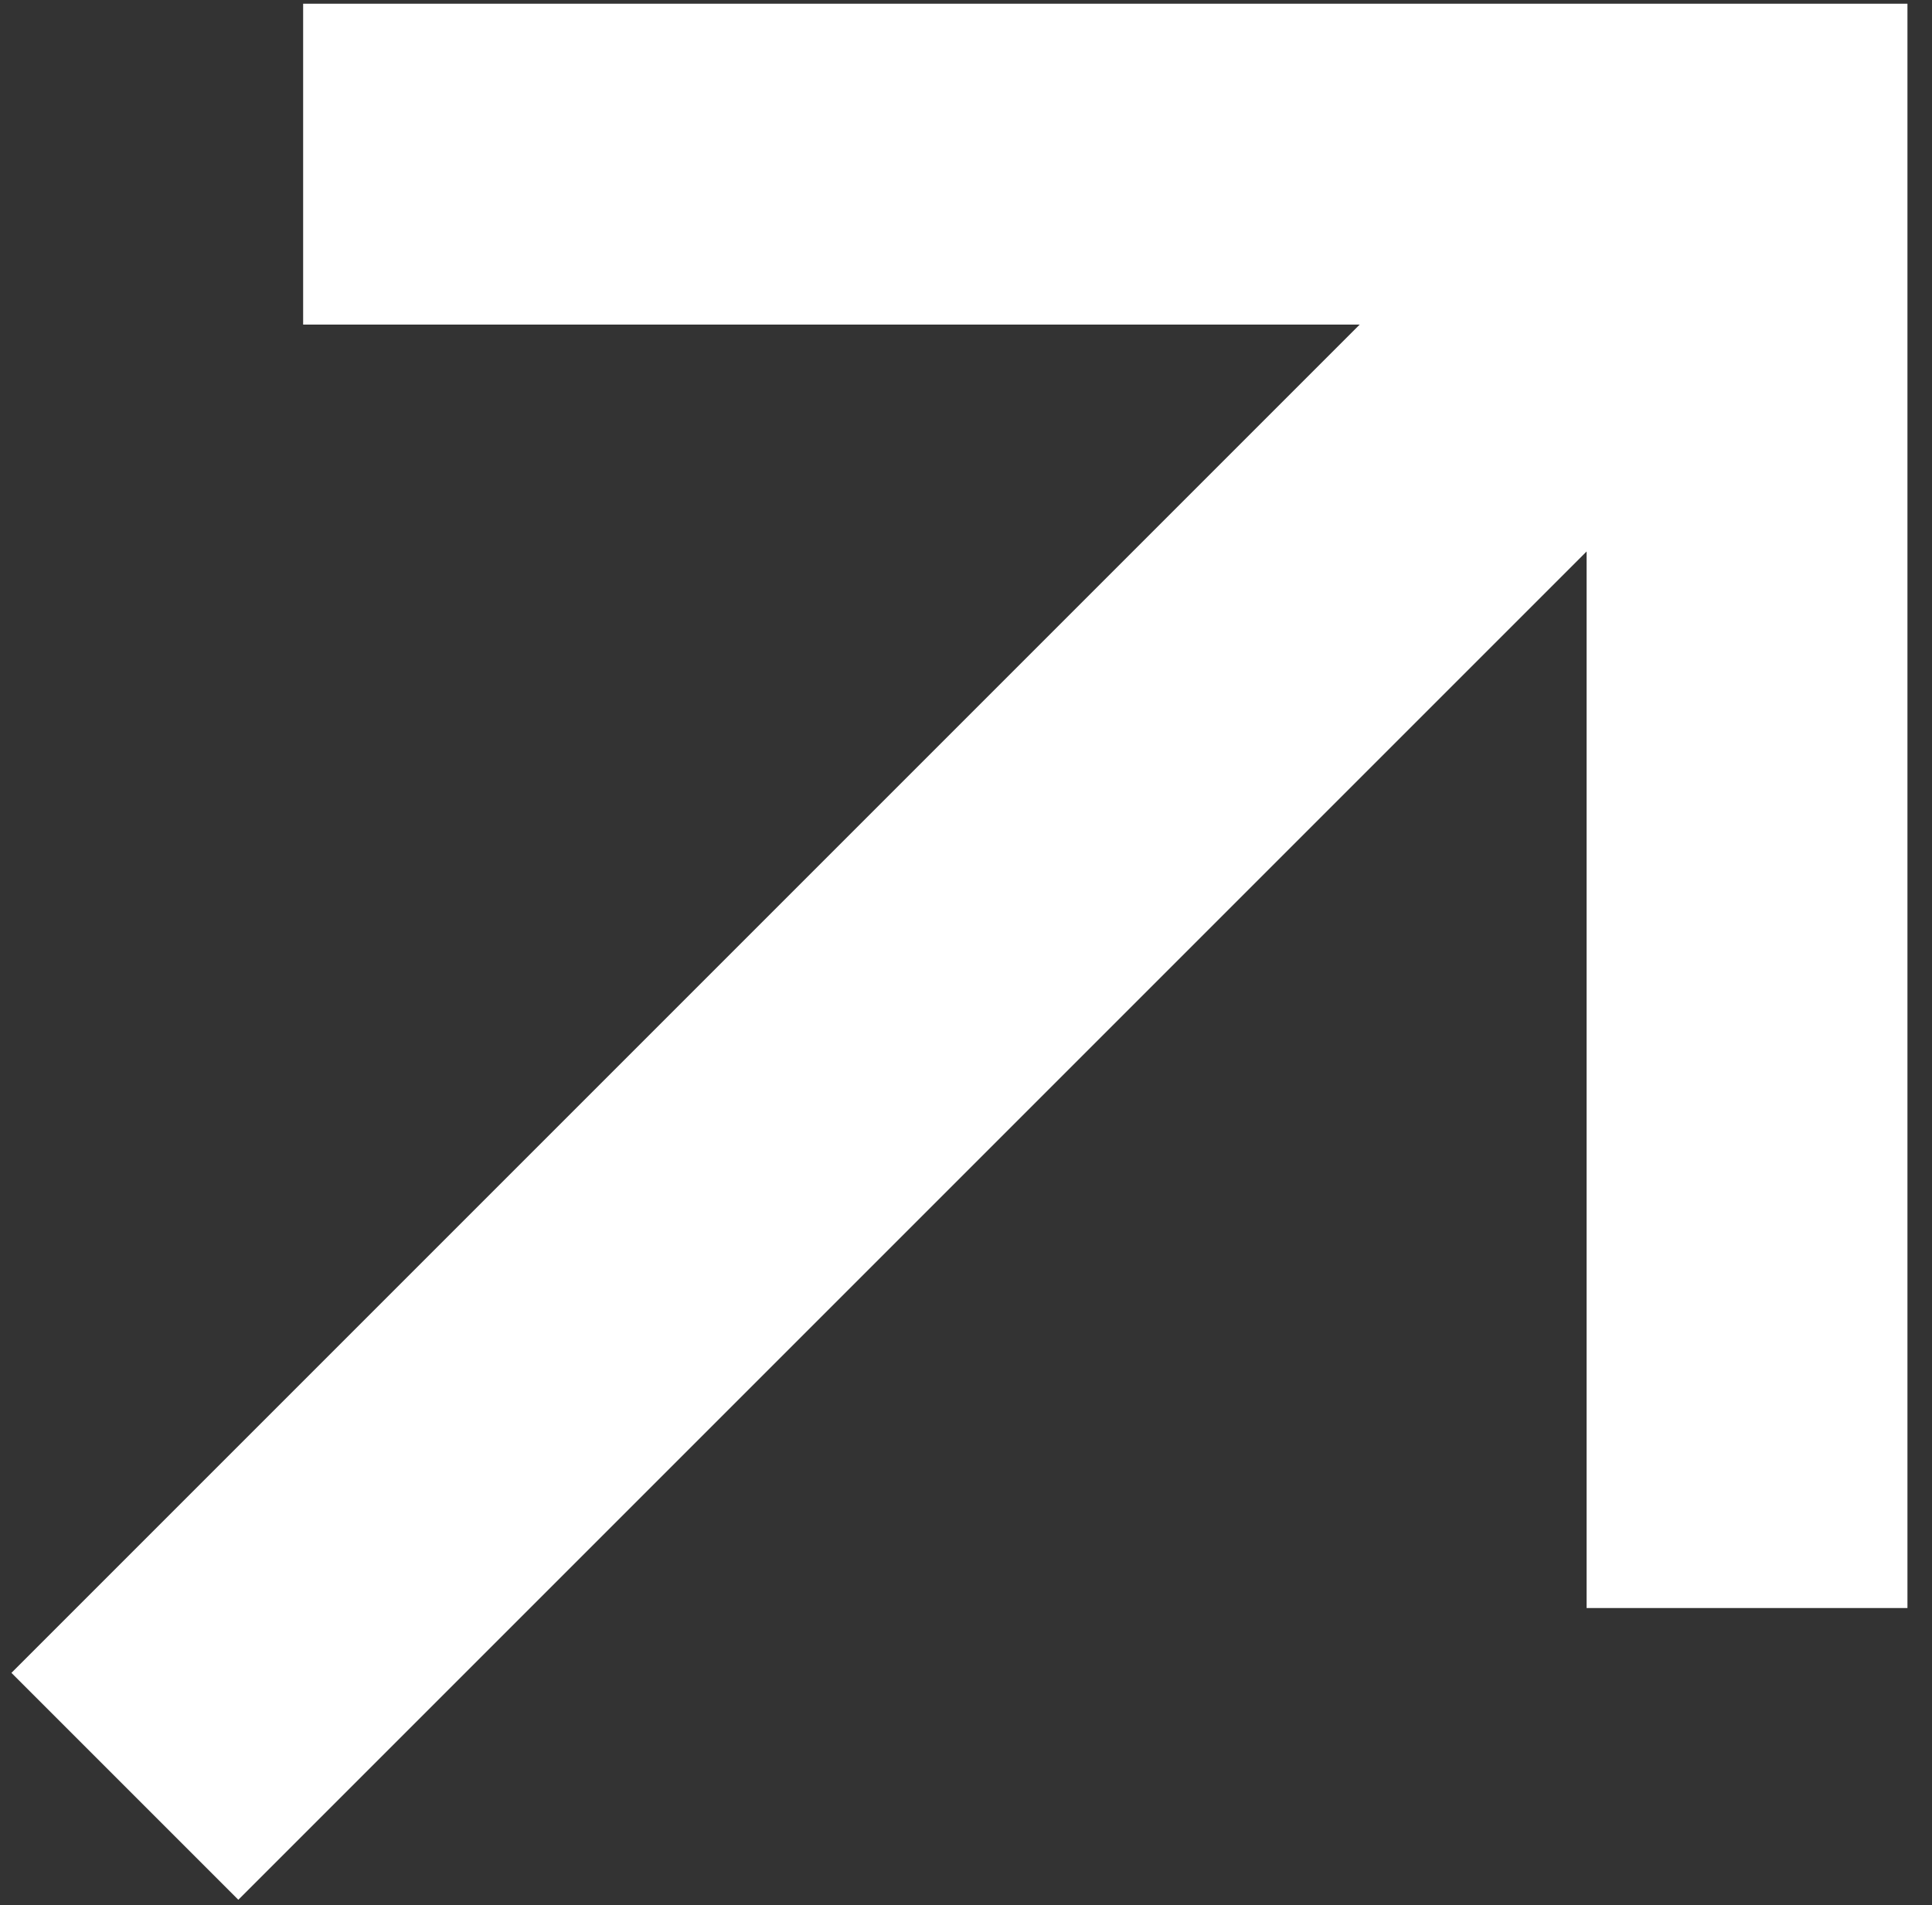 <svg width="72" height="71" viewBox="0 0 72 71" fill="none" xmlns="http://www.w3.org/2000/svg">
<rect x="0" y="0" width="72" height="71" fill="#333333" stroke="none"/>
<path d="M71.085 0.138V59.926H59.128V20.552L8.882 70.797L0.426 62.341L50.672 12.096H11.297V0.138H71.085Z" fill="white"/>
</svg>
